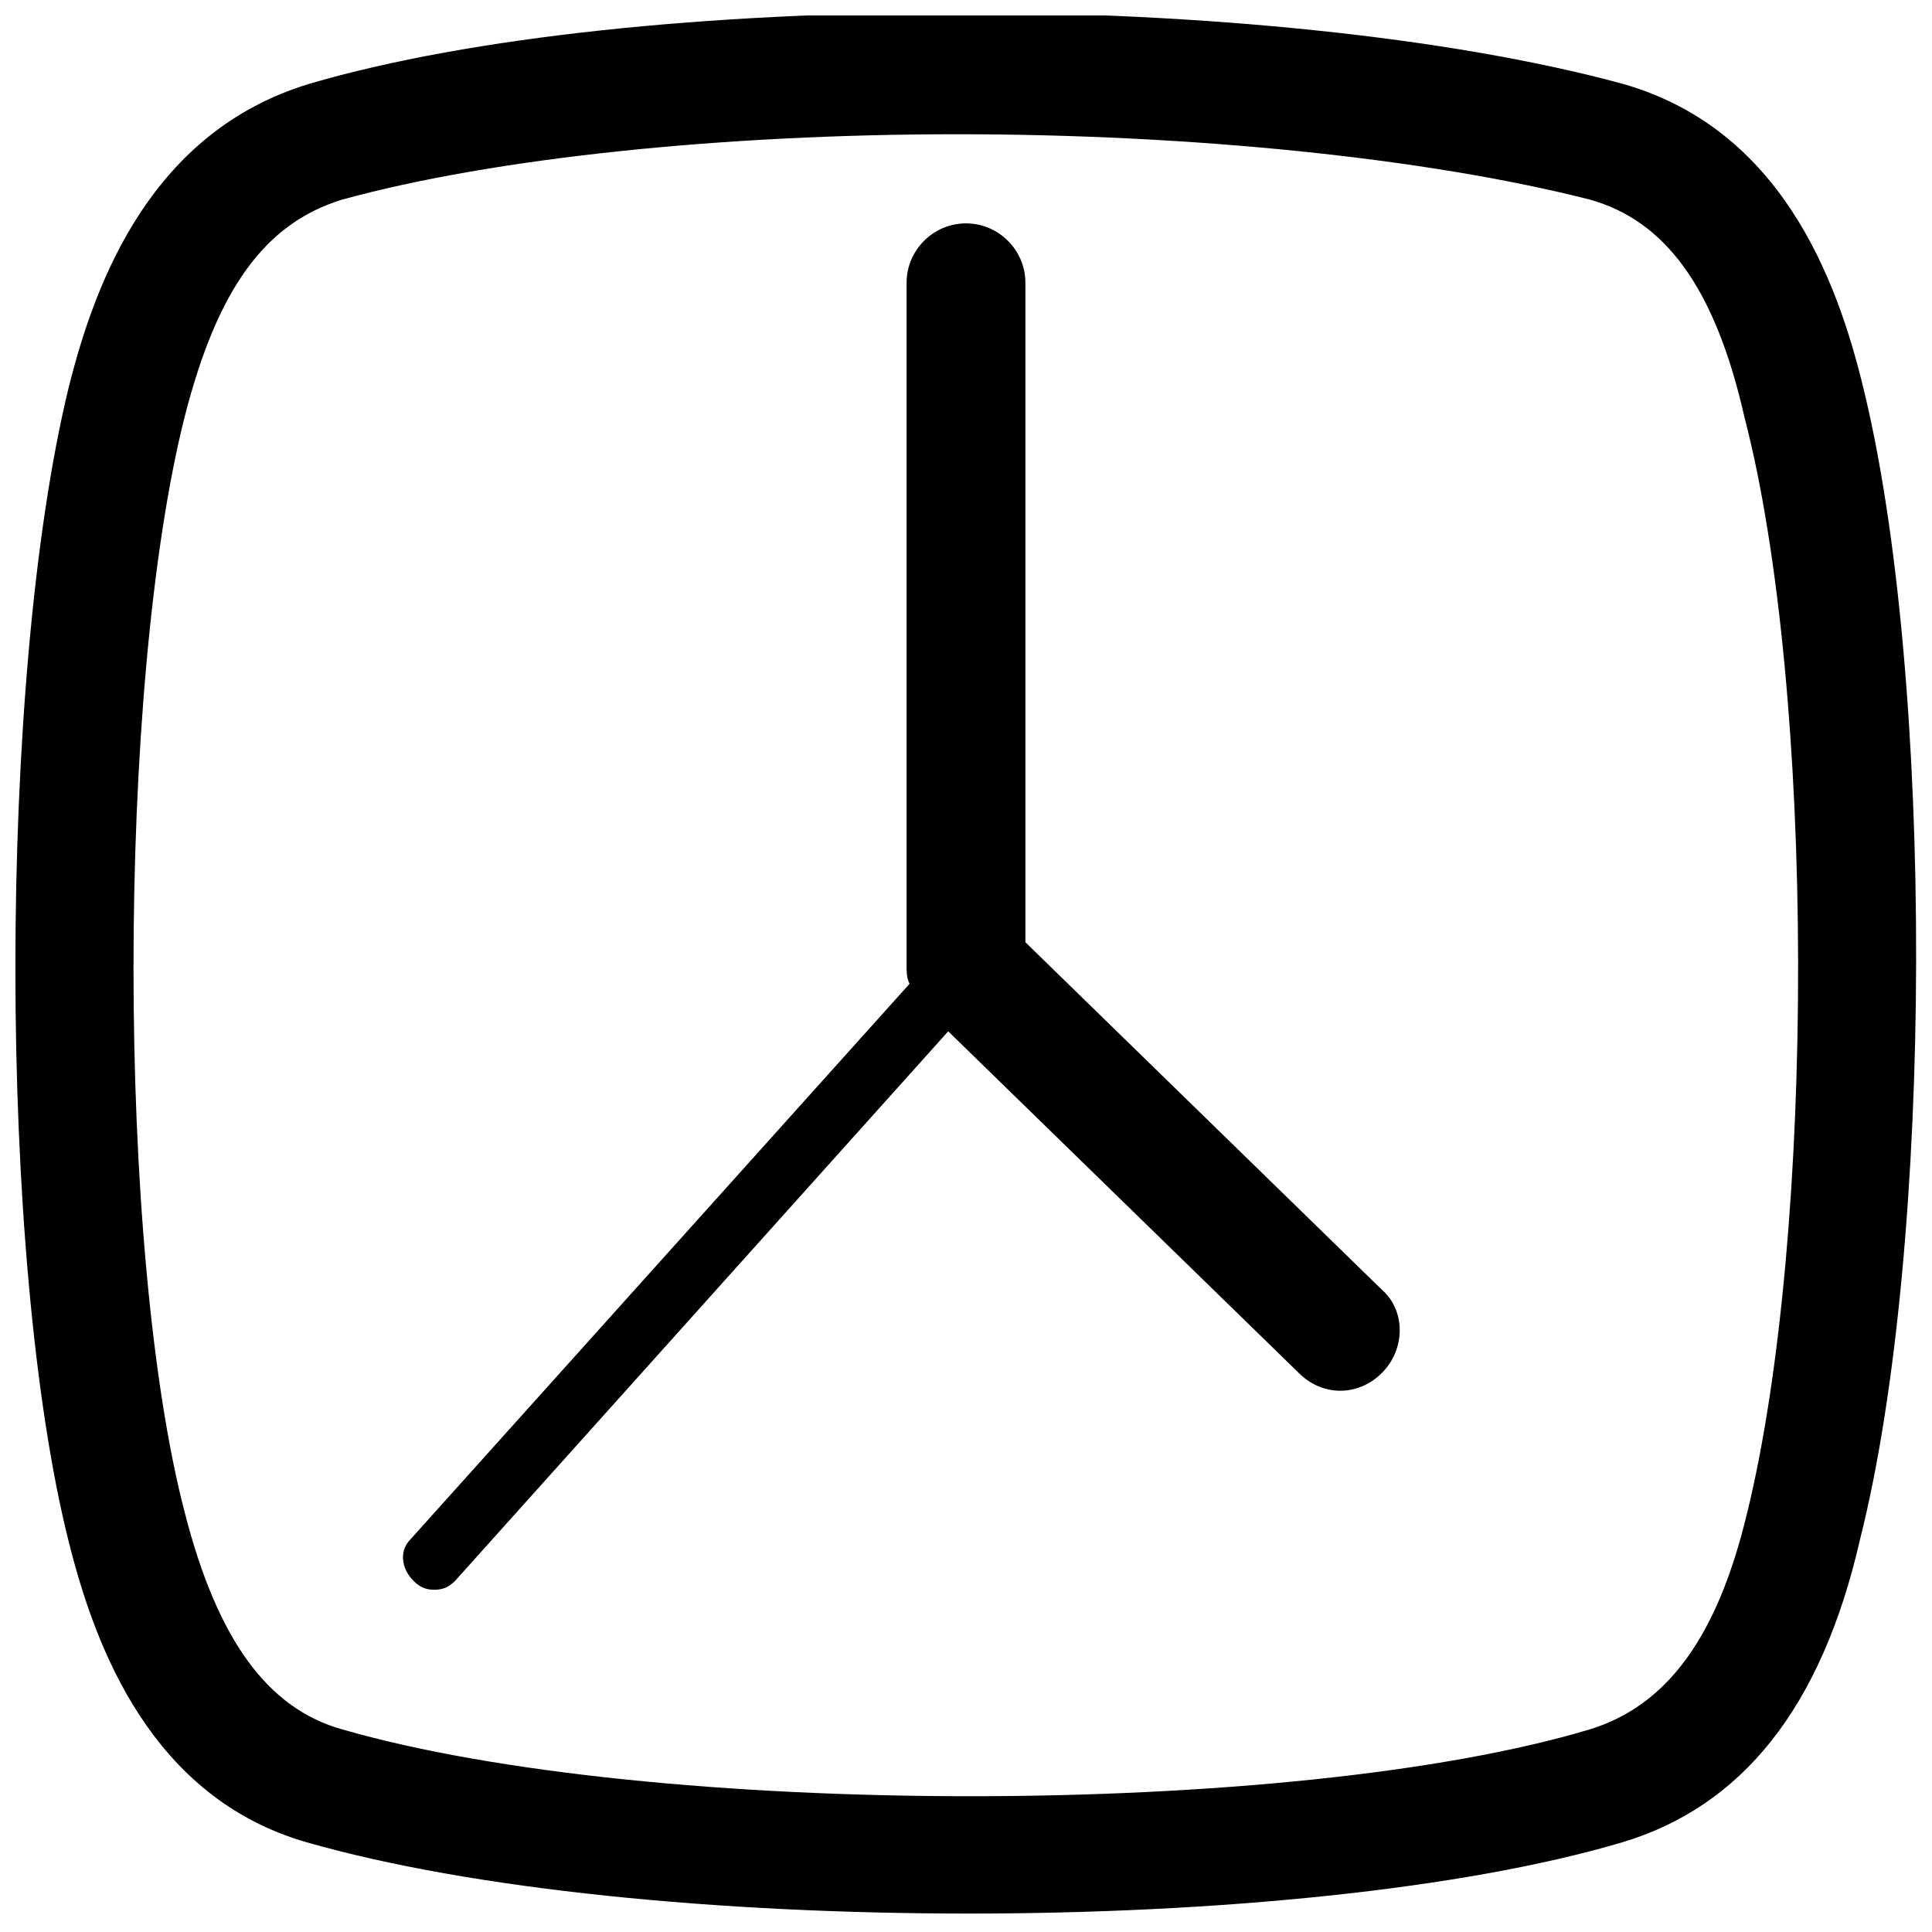 <?xml version="1.0" encoding="UTF-8"?>
<!-- The Best Svg Icon site in the world: iconSvg.co, Visit us! https://iconsvg.co -->
<svg width="800px" height="800px" version="1.1" viewBox="144 144 512 512" xmlns="http://www.w3.org/2000/svg">
 <defs>
  <clipPath id="a">
   <path d="m148.09 148.09h503.81v503.81h-503.81z"/>
  </clipPath>
 </defs>
 <path d="m415.74 393.7v-174.76c0-8.66-7.086-15.742-15.742-15.742-8.66 0-15.742 7.086-15.742 15.742v181.05c0 1.574 0 3.148 0.789 4.723l-132.25 147.21c-3.148 3.148-2.363 7.871 0.789 11.02 1.574 1.574 3.148 2.363 5.512 2.363s3.938-0.789 5.512-2.363l130.68-145.63 92.891 90.527c3.148 3.148 7.086 4.723 11.02 4.723 3.938 0 7.871-1.574 11.02-4.723 6.297-6.297 6.297-16.531 0-22.043z"/>
 <g clip-path="url(#a)">
  <path d="m637.73 246.49c-7.086-29.125-22.043-68.488-63.762-80.293-92.891-25.191-262.14-25.191-347.95 0-41.723 12.594-56.68 51.957-63.766 80.293-18.895 77.145-18.895 231.44 0 306.22 7.086 28.34 22.043 67.699 62.977 79.508 44.082 12.594 109.42 18.895 175.55 18.895 65.336 0 130.68-6.297 173.18-18.895 31.488-9.445 52.742-35.426 62.977-80.293 19.68-77.934 19.68-229.08 0.789-305.44zm-30.703 298.35c-7.871 33.062-21.254 51.168-41.723 57.465-78.719 23.617-248.76 23.617-330.62 0-19.68-5.512-33.062-23.617-41.723-57.465-18.105-69.273-18.105-218.84 0-290.48 8.664-33.852 21.258-51.168 41.727-57.469 40.145-11.02 100.76-17.316 162.95-17.316s124.38 6.297 167.68 17.316c19.68 5.512 33.062 22.828 40.934 57.465 18.891 72.426 18.891 216.48 0.785 290.48z"/>
 </g>
</svg>